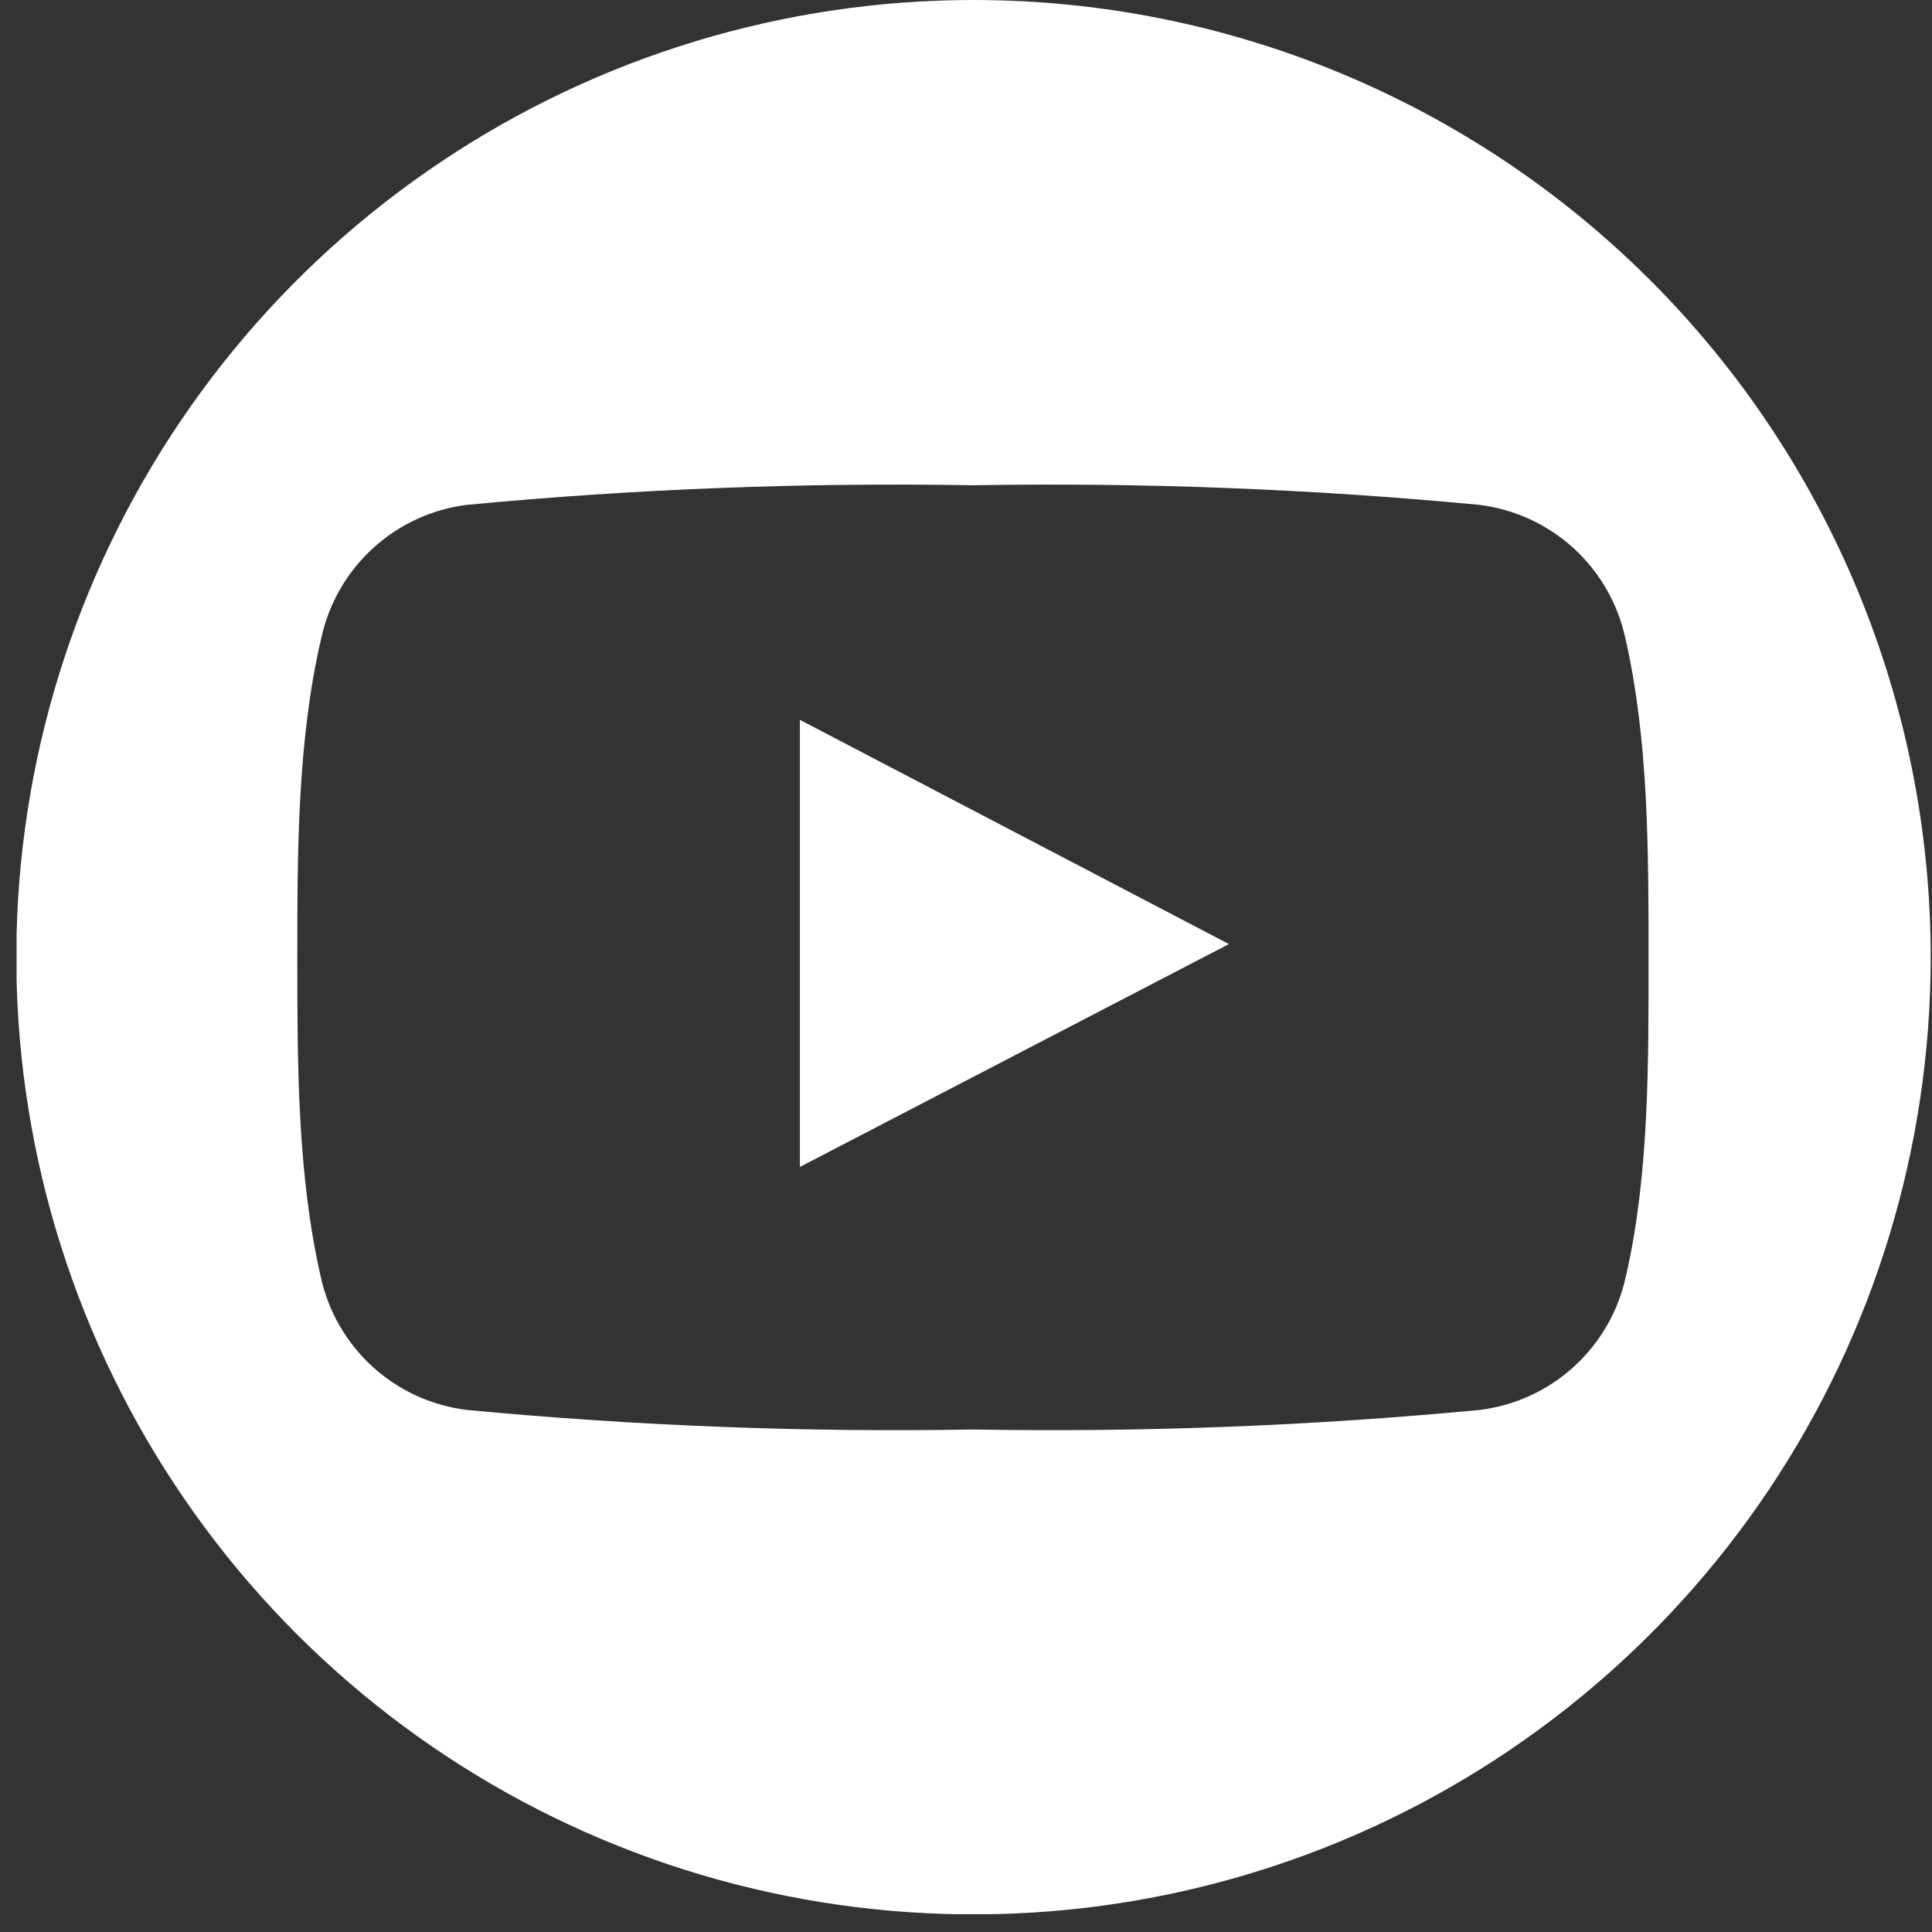<svg width="46" height="46" viewBox="0 0 46 46" fill="none" xmlns="http://www.w3.org/2000/svg">
<rect x="0" y="0" width="46" height="46" fill="#333333" stroke="none"/>
<g clip-path="url(#clip0)">
<path d="M19.045 27.784L29.26 22.478L19.045 17.139V27.784Z" fill="white"/>
<path d="M23.184 4.77152e-07C18.676 -0.001 14.269 1.335 10.521 3.839C6.772 6.342 3.85 9.901 2.125 14.066C0.399 18.23 -0.053 22.812 0.826 27.233C1.705 31.655 3.875 35.716 7.062 38.904C10.249 42.091 14.31 44.262 18.731 45.142C23.152 46.022 27.735 45.571 31.899 43.846C36.064 42.121 39.623 39.2 42.128 35.452C44.632 31.704 45.969 27.298 45.969 22.79C45.969 16.747 43.569 10.951 39.296 6.677C35.023 2.403 29.227 0.001 23.184 4.77152e-07ZM38.71 30.395C38.531 31.22 38.1 31.968 37.477 32.537C36.854 33.106 36.069 33.467 35.231 33.57C31.227 33.95 27.205 34.105 23.184 34.036C19.156 34.106 15.127 33.95 11.117 33.57C10.281 33.469 9.497 33.11 8.874 32.544C8.251 31.977 7.819 31.231 7.639 30.409C7.079 27.97 7.079 25.313 7.079 22.804C7.079 20.296 7.079 17.634 7.648 15.2C7.825 14.375 8.254 13.627 8.876 13.057C9.497 12.487 10.28 12.125 11.117 12.02C15.123 11.64 19.146 11.485 23.17 11.554C27.191 11.485 31.213 11.64 35.217 12.02C36.053 12.122 36.837 12.481 37.46 13.047C38.083 13.613 38.514 14.359 38.696 15.181C39.255 17.619 39.251 20.277 39.251 22.785C39.251 25.294 39.269 27.975 38.71 30.395Z" fill="white"/>
</g>
<defs>
<clipPath id="clip0">
<rect width="45.576" height="45.576" fill="white" transform="translate(0.395)"/>
</clipPath>
</defs>
</svg>
